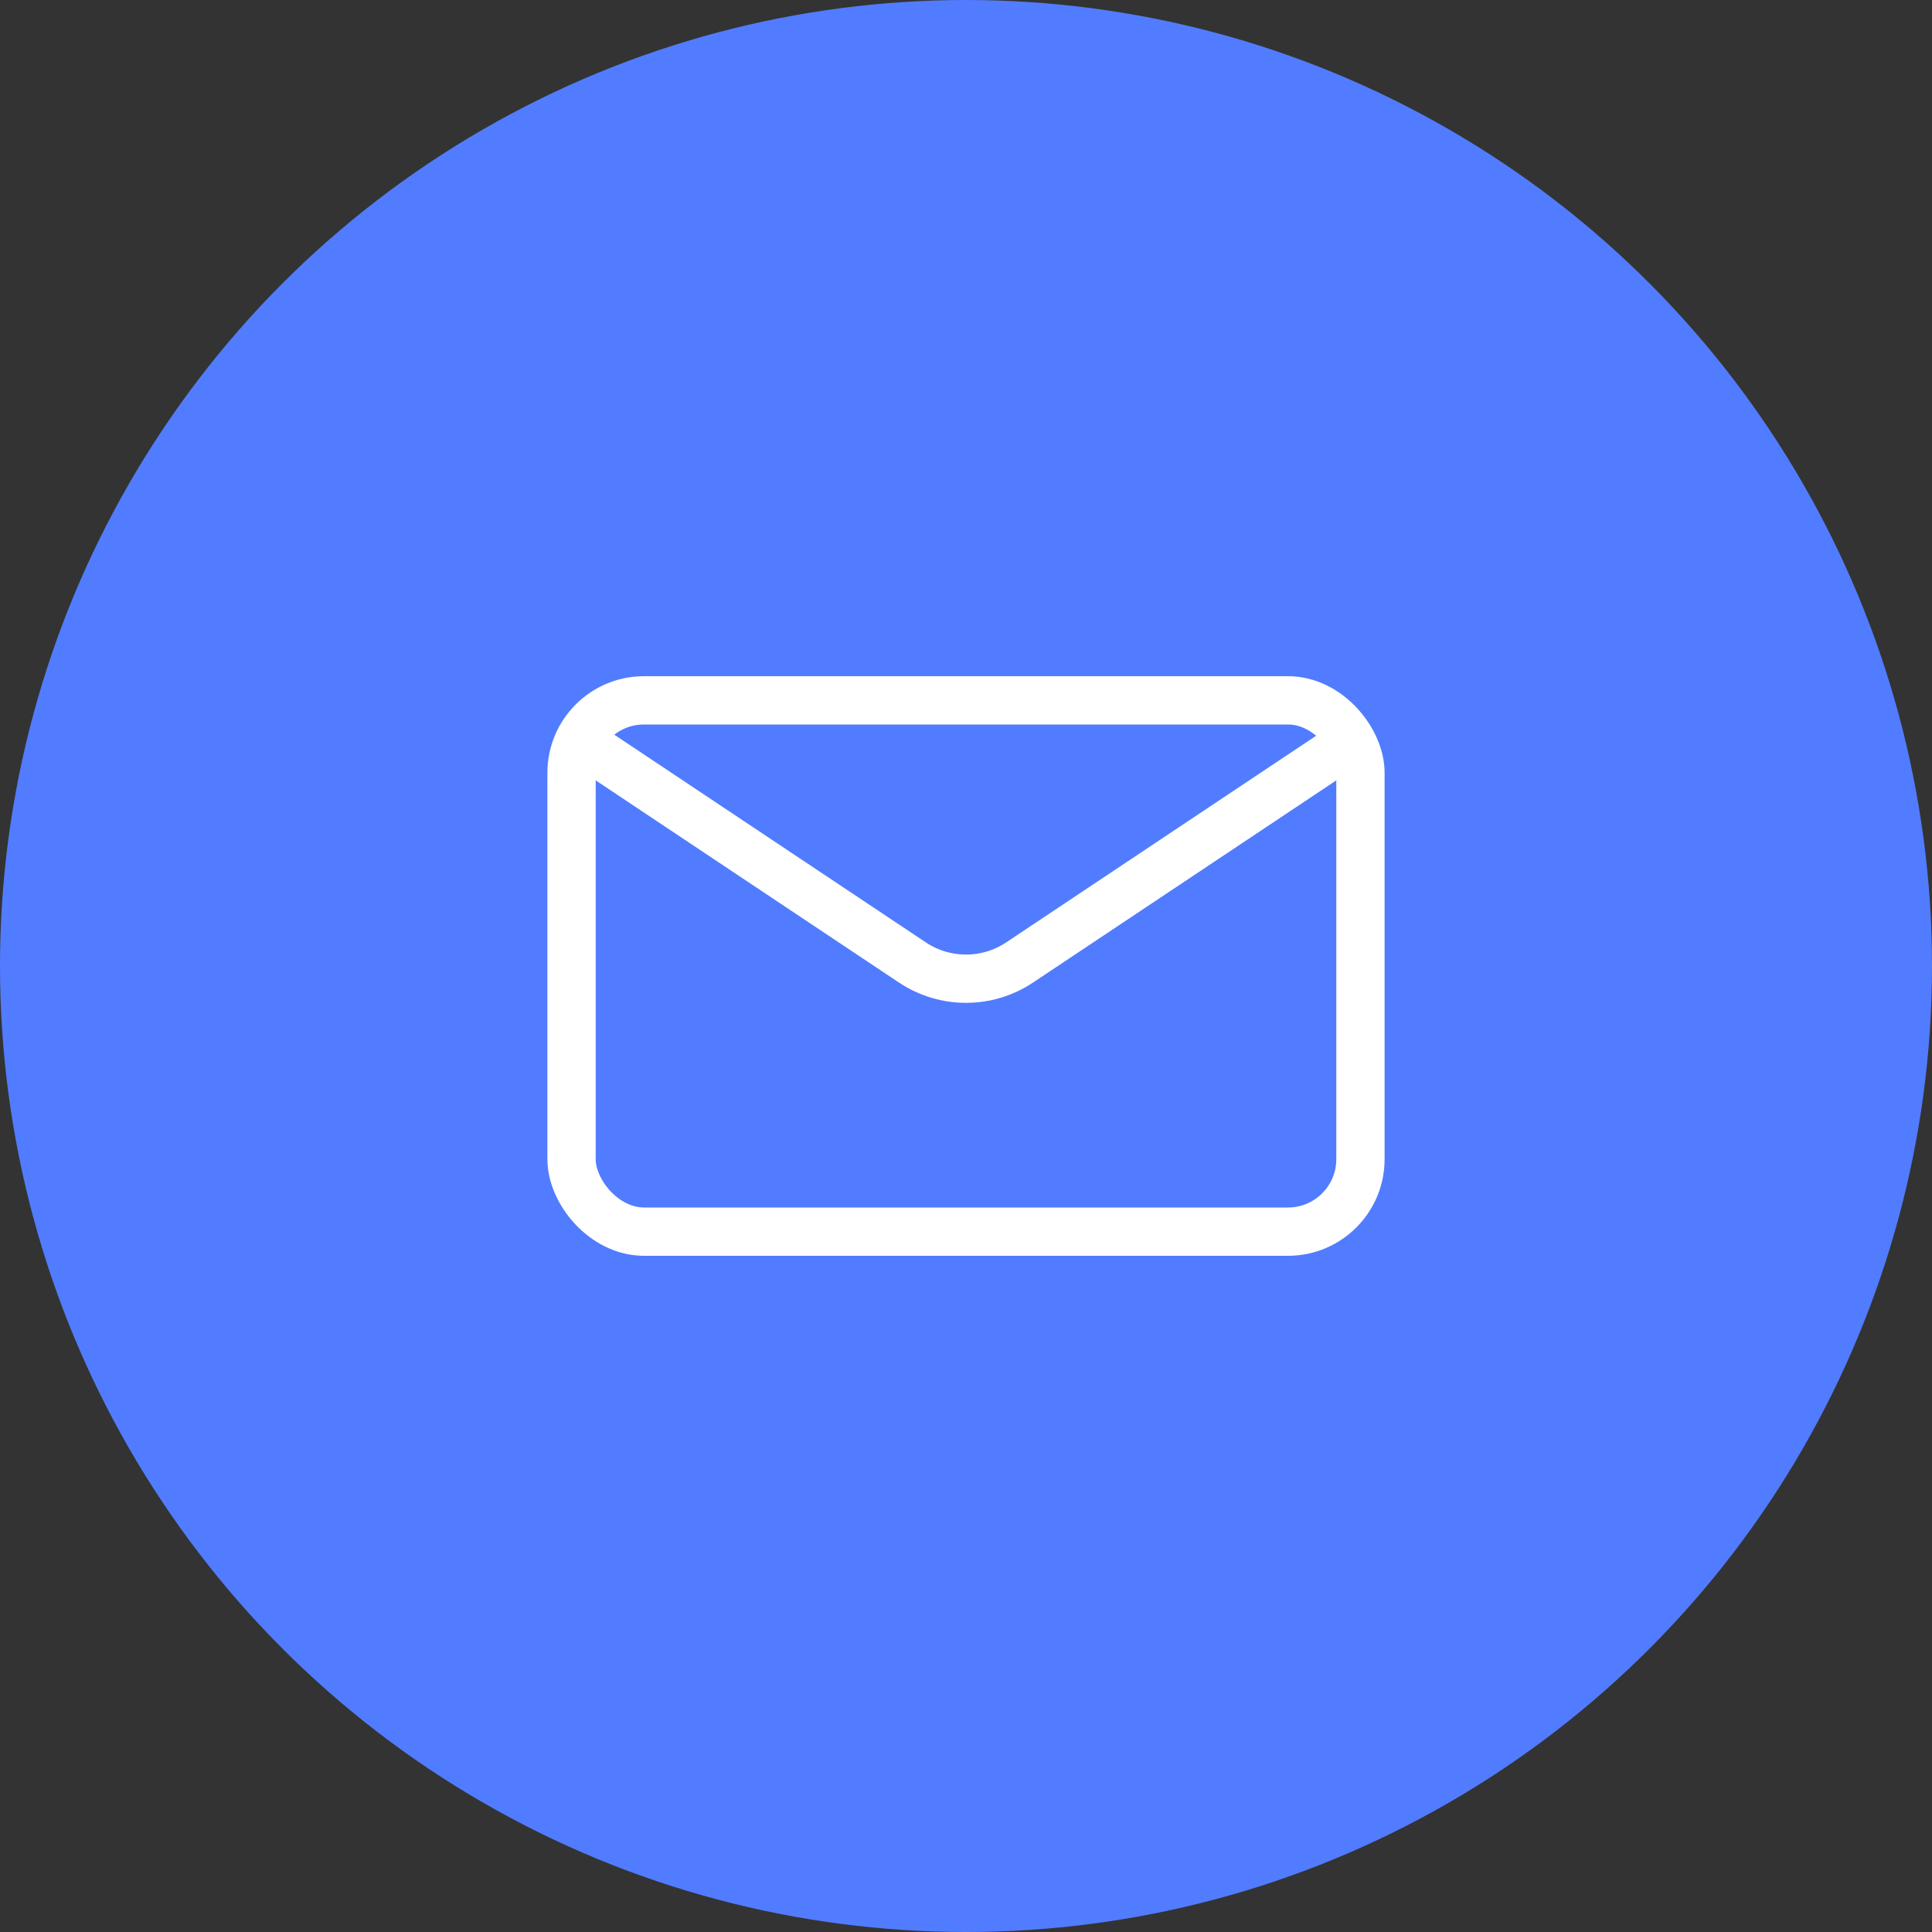 <svg width="60" height="60" viewBox="0 0 60 60" fill="none" xmlns="http://www.w3.org/2000/svg">
<rect x="0" y="0" width="60" height="60" fill="#333333" stroke="none"/>
<circle cx="30" cy="30" r="30" fill="#517CFF"/>
<path d="M18 23L28.336 29.891C29.344 30.562 30.656 30.562 31.664 29.891L42 23" stroke="white" stroke-width="1.5"/>
<rect x="17.75" y="21.75" width="24.5" height="16.5" rx="2.25" stroke="white" stroke-width="1.5"/>
</svg>
